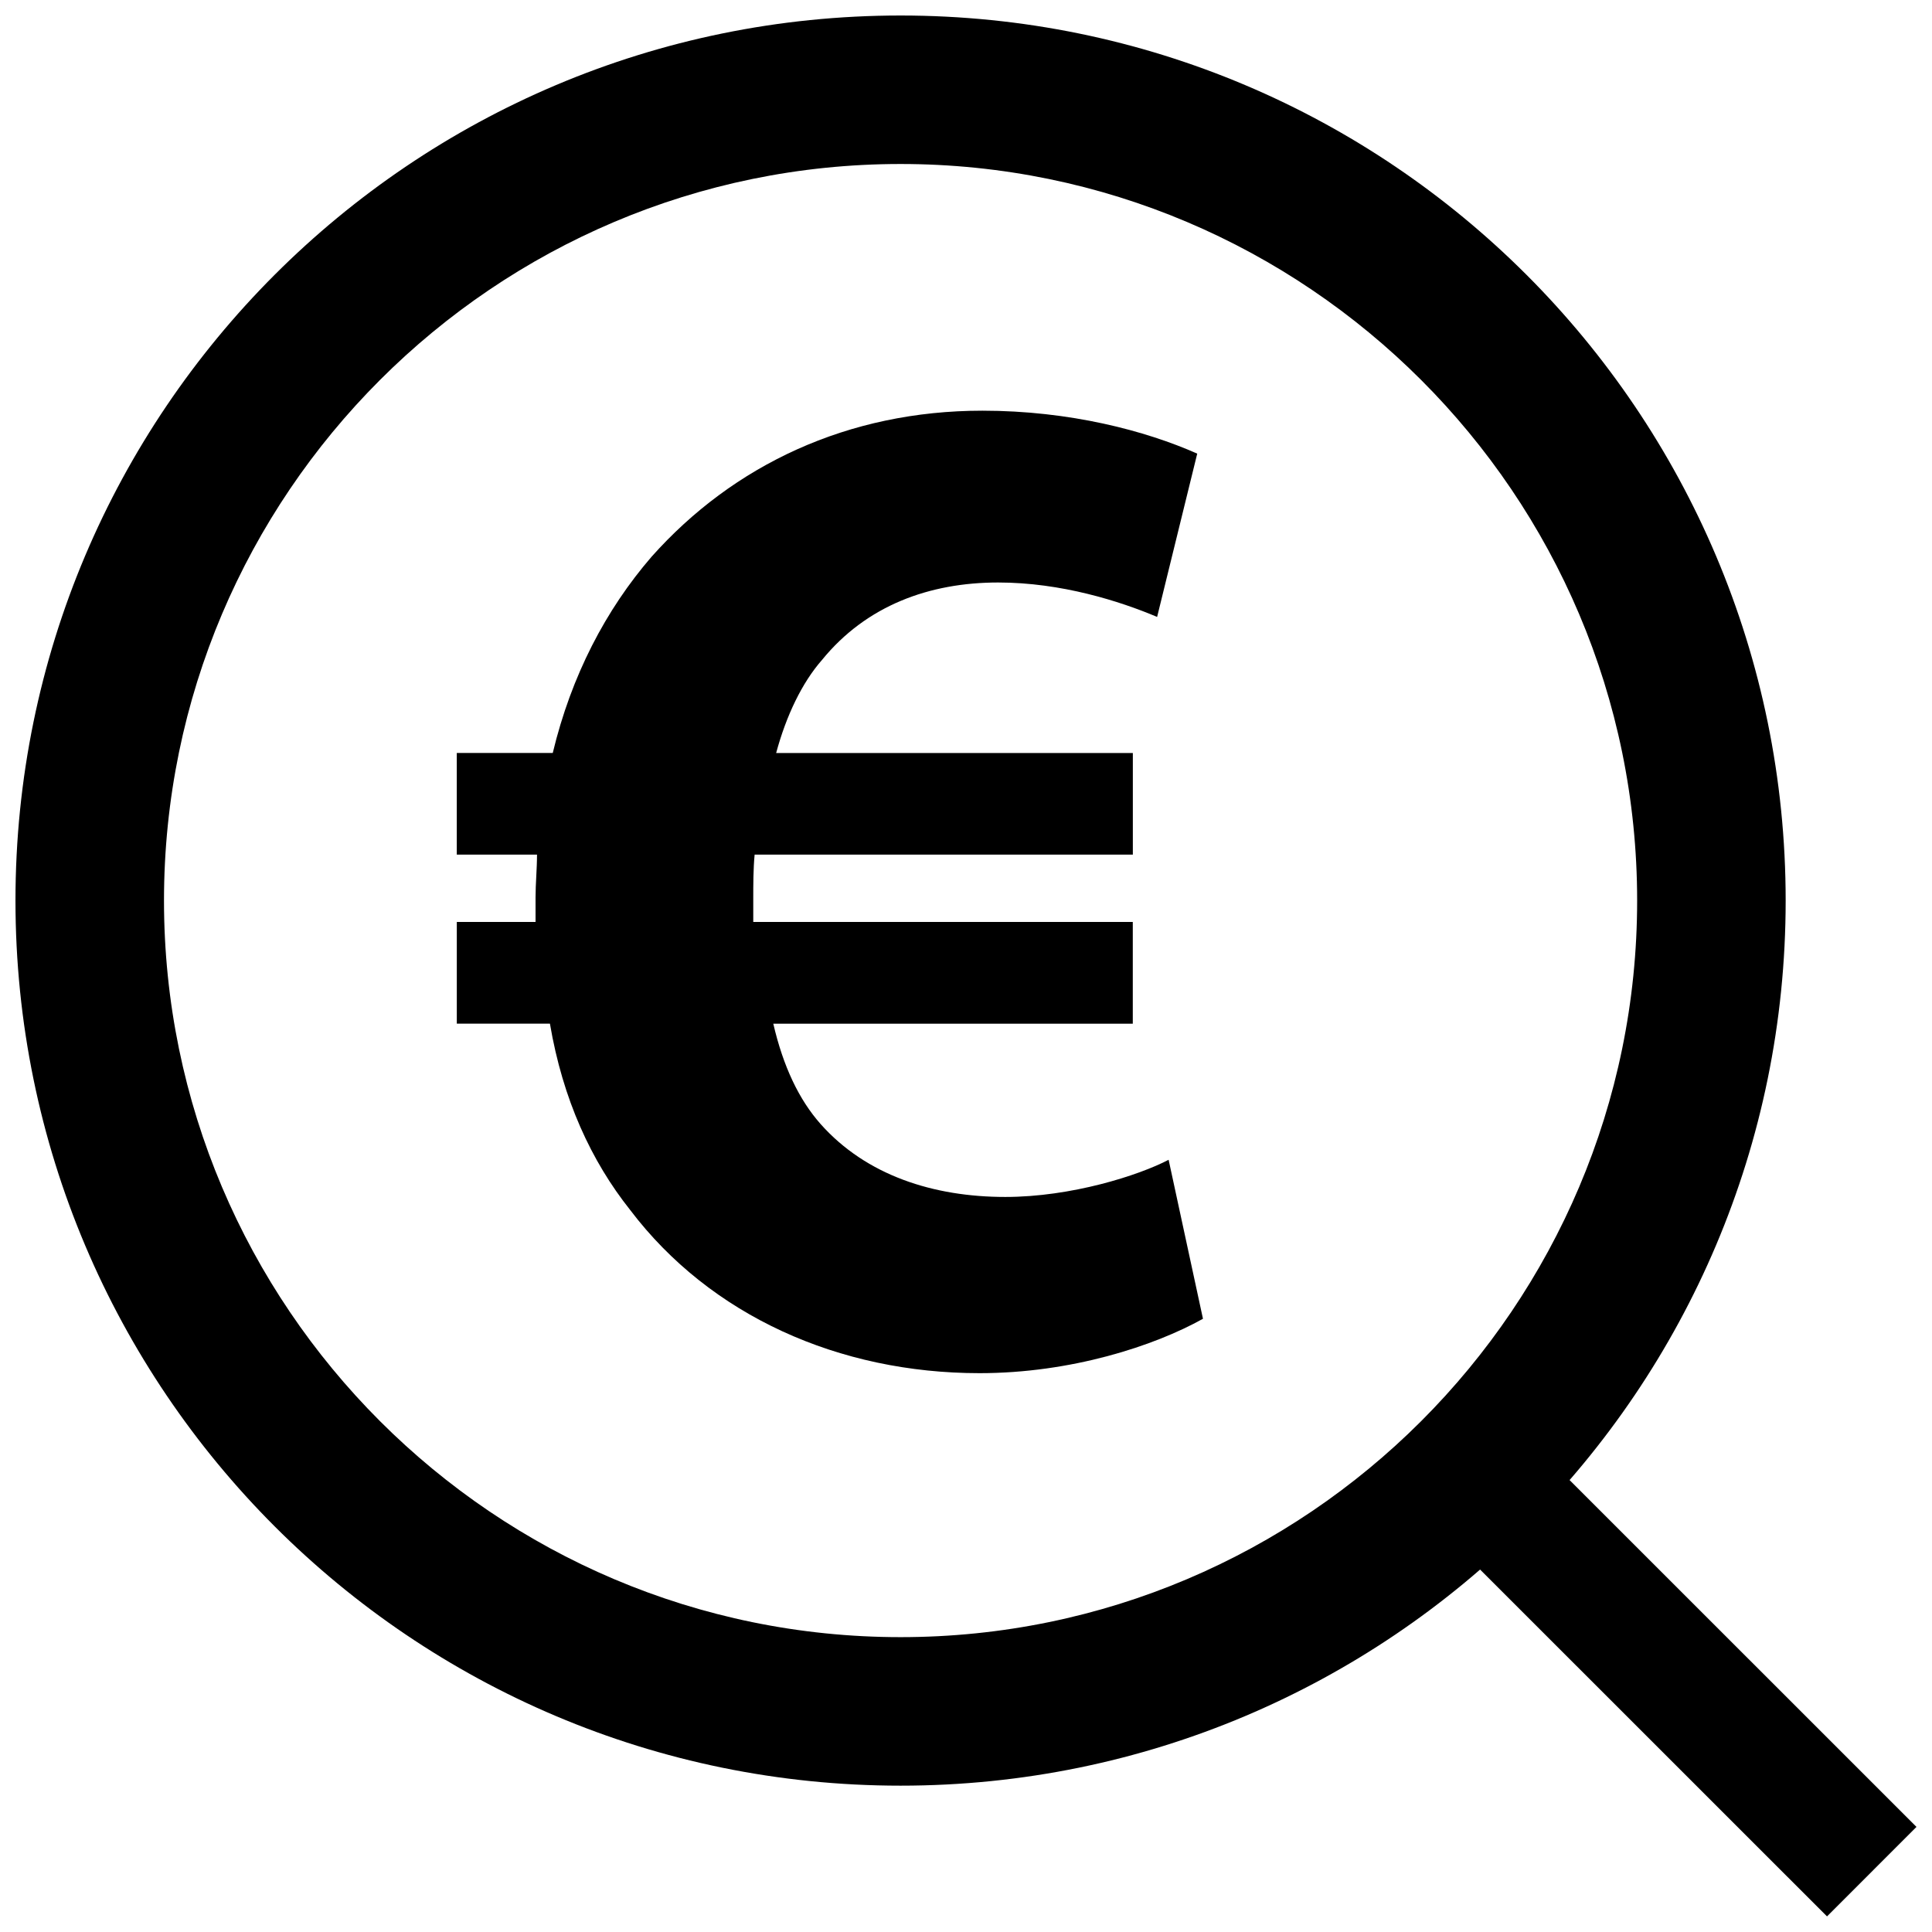 <?xml version="1.0" encoding="UTF-8"?>
<!-- Uploaded to: SVG Repo, www.svgrepo.com, Generator: SVG Repo Mixer Tools -->
<svg width="800px" height="800px" version="1.1" viewBox="144 144 512 512" xmlns="http://www.w3.org/2000/svg">
 <defs>
  <clipPath id="b">
   <path d="m533 533h118.9v118.9h-118.9z"/>
  </clipPath>
  <clipPath id="a">
   <path d="m148.09 148.09h469.91v469.91h-469.91z"/>
  </clipPath>
 </defs>
 <g clip-path="url(#b)">
  <path d="m533.27 556.98 23.711-23.715 94.906 94.883-23.711 23.715z"/>
 </g>
 <g clip-path="url(#a)">
  <path d="m382.66 617.22c129.54 0 234.56-105.01 234.56-234.56s-105.02-234.55-234.56-234.55-234.56 105.01-234.56 234.55 105.01 234.56 234.56 234.56zm0-429.76c107.63 0 195.2 87.57 195.2 195.2 0 107.63-87.578 195.2-195.2 195.2s-195.2-87.57-195.2-195.2 87.57-195.2 195.2-195.2z"/>
 </g>
 <path d="m310.98 464.63c21.262 28.078 55.402 43.273 92.605 43.273 24.293 0 46.305-7.211 59.215-14.414l-9.102-42.133c-7.981 4.172-25.82 9.848-43.273 9.848-18.98 0-36.84-5.676-48.973-19.34-5.707-6.453-9.879-15.191-12.523-26.574h95.273v-26.961l-100.58-0.004v-6.07c0-3.785 0-7.957 0.363-11.77h100.23v-26.93h-94.527c2.668-9.879 6.84-18.617 12.164-24.68 11.746-14.414 28.465-20.508 46.664-20.508 16.719 0 32.273 4.953 42.133 9.125l10.629-43.273c-13.664-6.07-33.777-11.383-56.93-11.383-35.676 0-66.031 14.414-87.68 38.707-12.129 14.051-21.262 31.496-26.184 52.004h-25.434v26.938h21.262c0 3.809-0.387 7.598-0.387 11.383v6.453h-20.867v26.961h24.68c3.414 20.125 10.977 36.438 21.242 49.348z"/>
</svg>